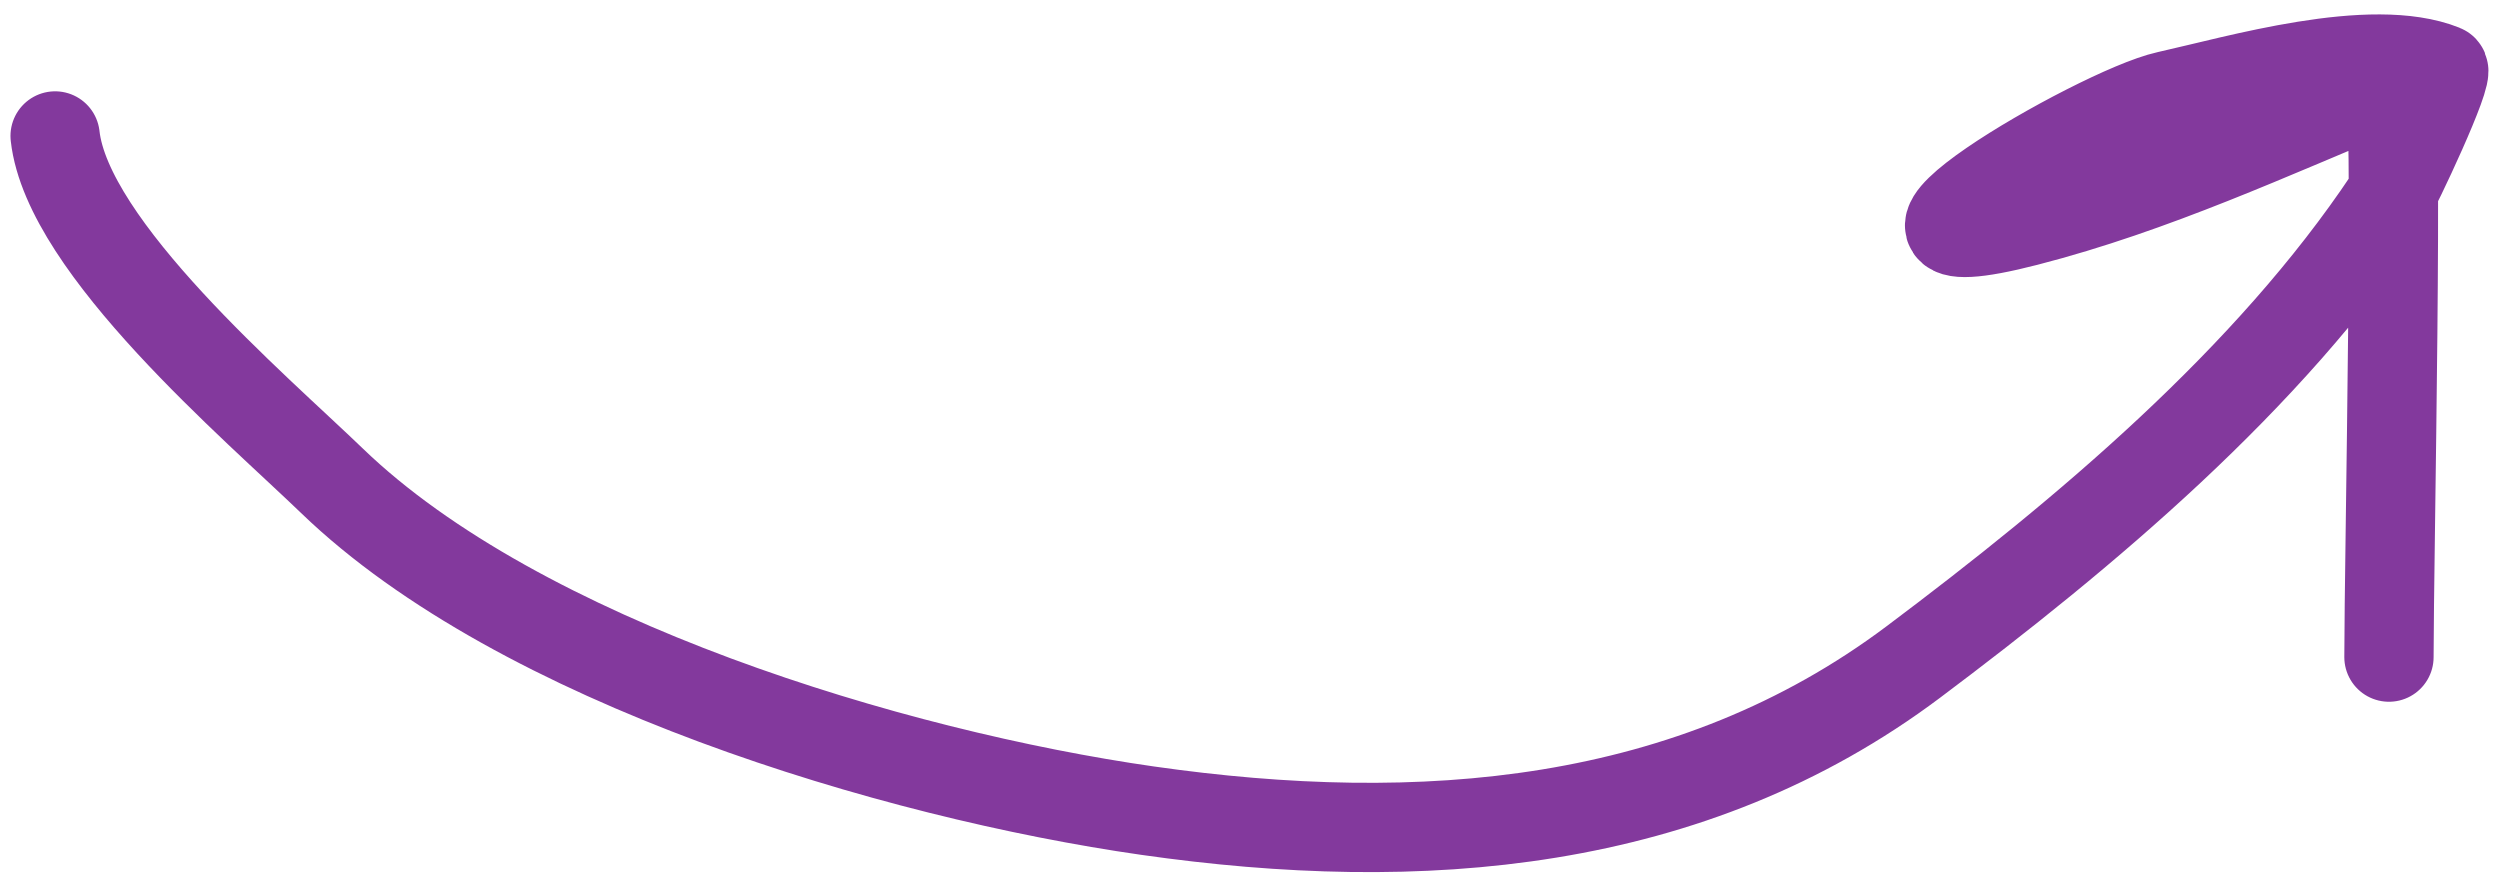 <?xml version="1.0" encoding="UTF-8"?> <svg xmlns="http://www.w3.org/2000/svg" width="84" height="30" viewBox="0 0 84 30" fill="none"> <path d="M1.852 4.568C2.268 8.318 8.604 13.695 11.157 16.157C17.471 22.247 30.015 26.017 38.565 27.239C47.719 28.547 56.809 27.851 64.281 22.248C70.059 17.914 76.224 12.751 80.269 6.683C80.488 6.354 82.346 2.43 82.087 2.326C79.679 1.363 75.202 2.686 72.825 3.215C70.486 3.734 61.007 9.265 68.087 7.444C72.37 6.343 76.322 4.501 80.269 2.876C80.608 2.736 80.269 18.816 80.269 22.079" stroke="#83399D" stroke-width="3" stroke-linecap="round"></path> </svg> 